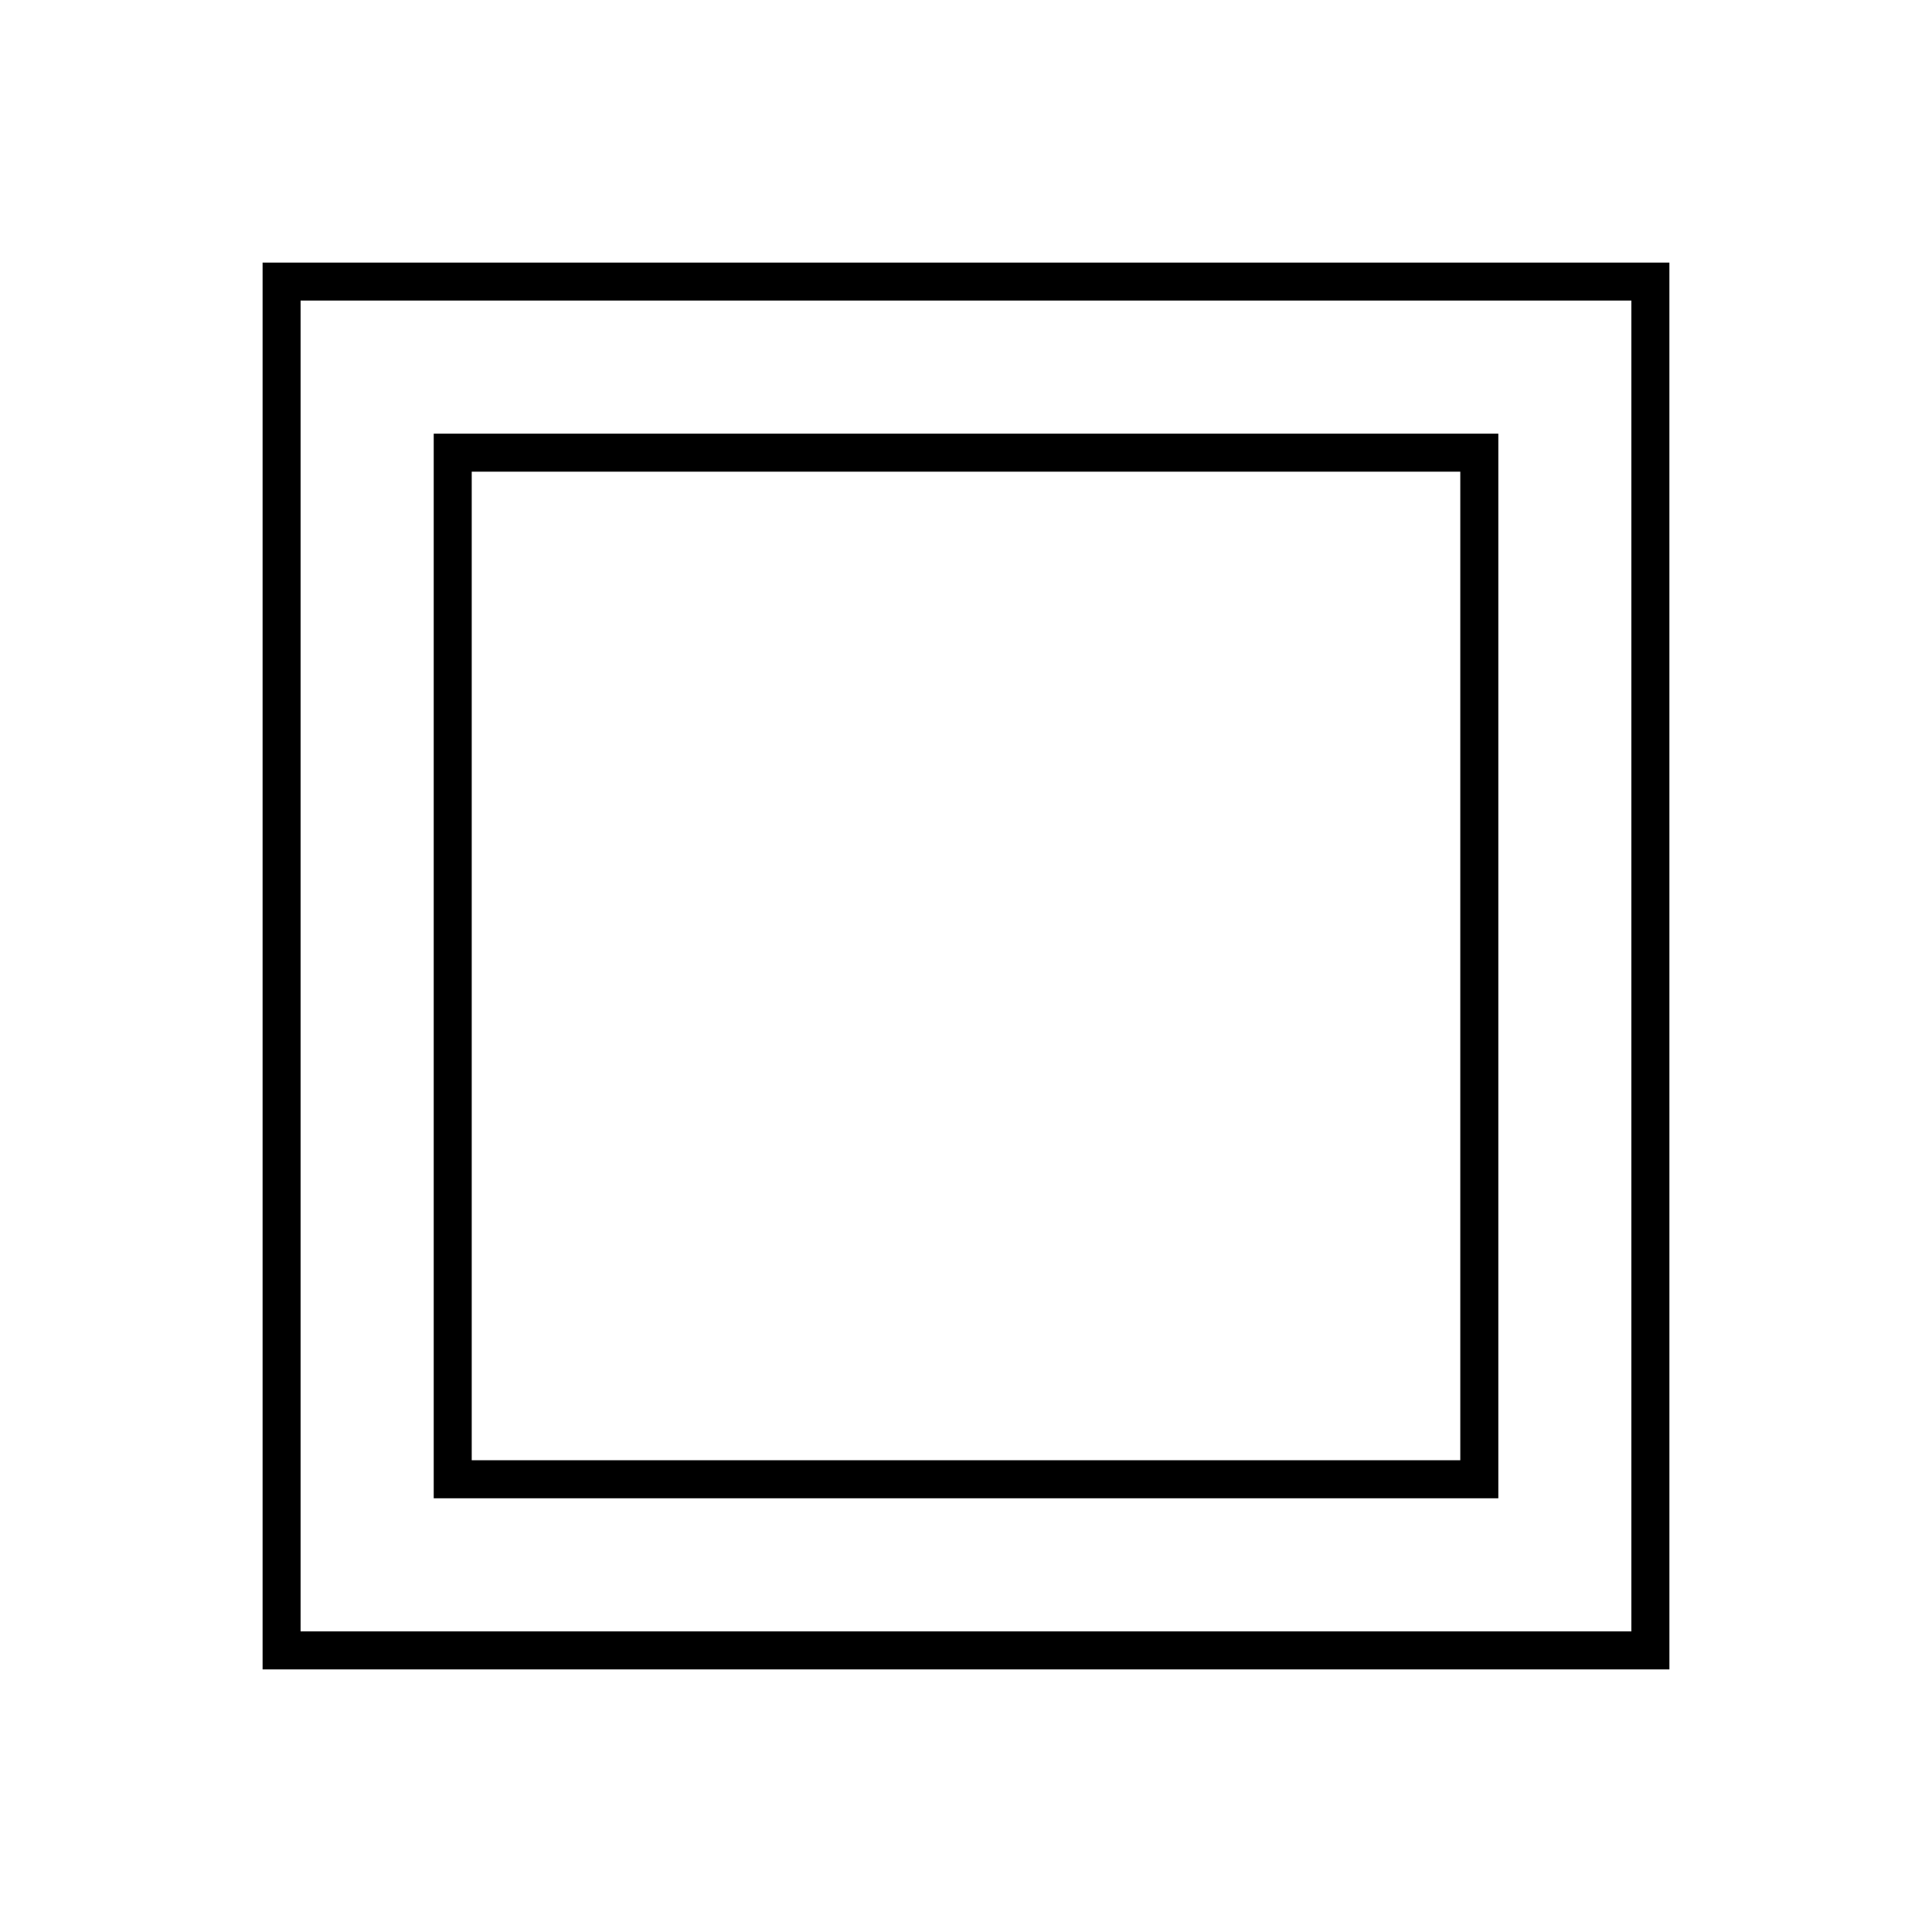 <?xml version="1.0" encoding="UTF-8"?>
<!-- Uploaded to: ICON Repo, www.svgrepo.com, Generator: ICON Repo Mixer Tools -->
<svg fill="#000000" width="800px" height="800px" version="1.1" viewBox="144 144 512 512" xmlns="http://www.w3.org/2000/svg">
 <g>
  <path d="m213.59 213.59v372.82h372.82l-0.004-372.82zm362.74 362.74h-352.67v-352.67h352.67z"/>
  <path d="m541.07 258.93h-282.13v282.13h282.13zm-10.078 272.05h-261.98v-261.98h261.98z"/>
 </g>
</svg>